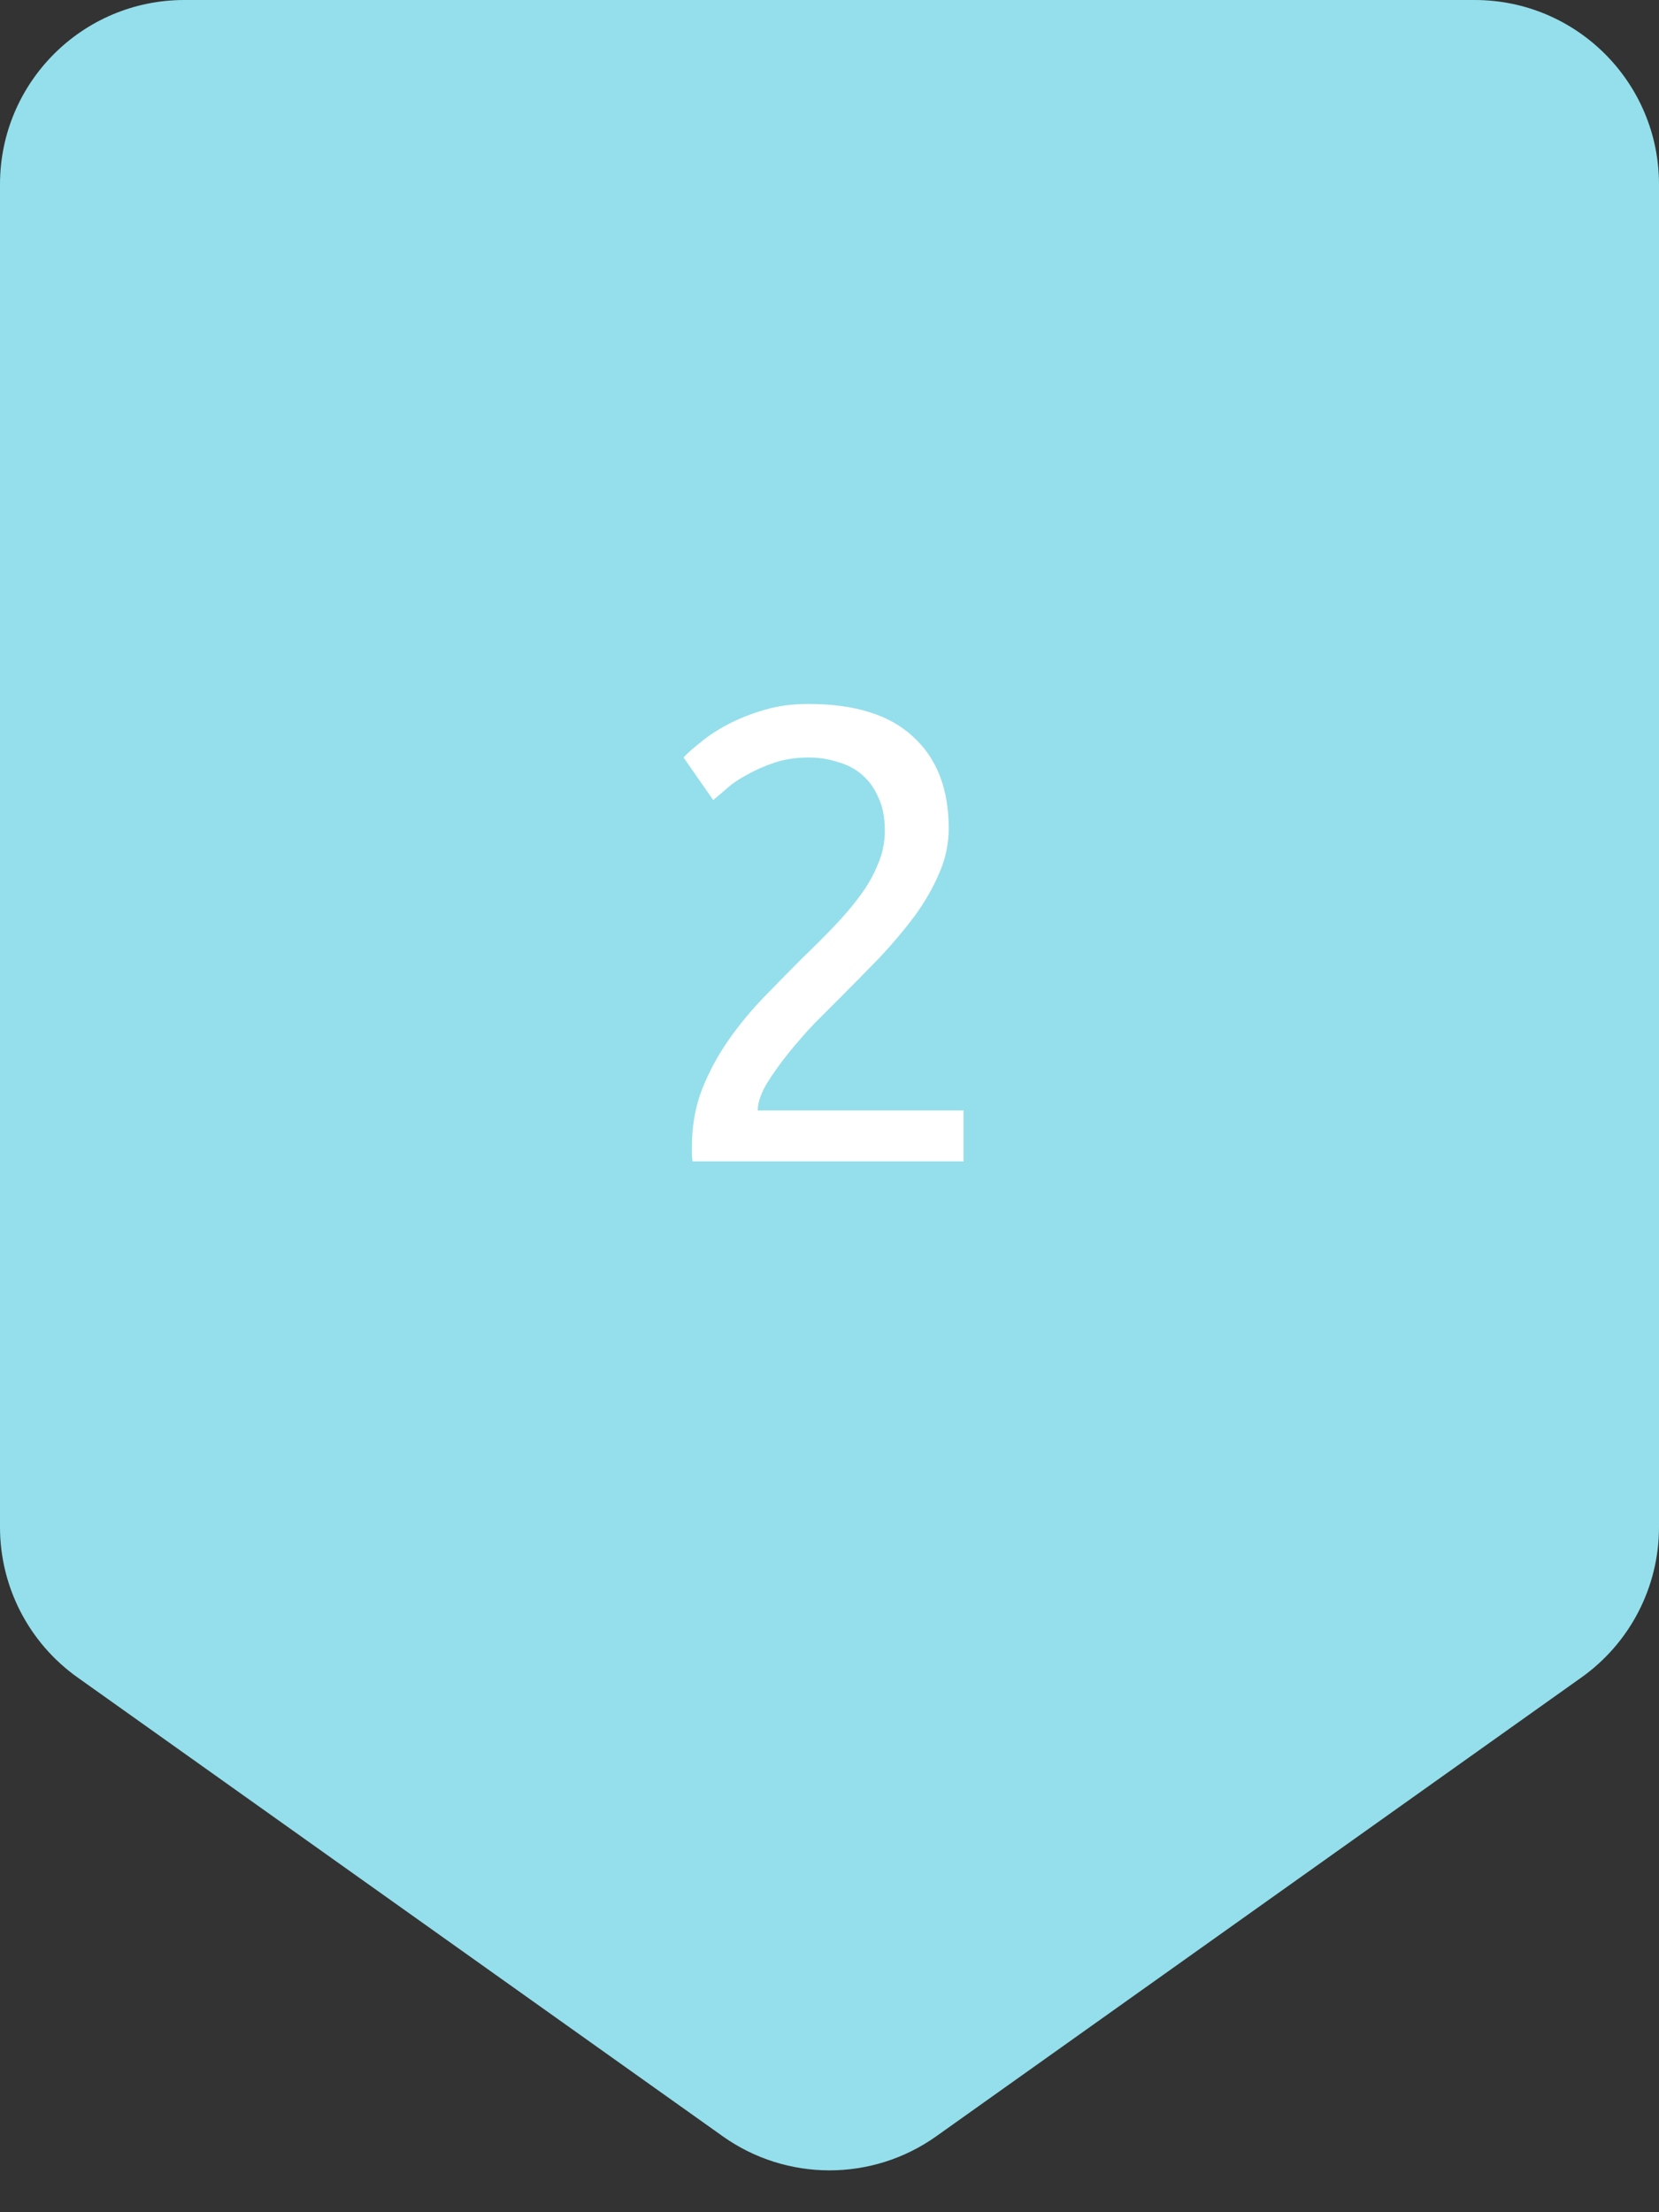 <?xml version="1.0" encoding="UTF-8"?>
<svg xmlns="http://www.w3.org/2000/svg" width="90" height="120" viewBox="0 0 90 120" fill="none">
  <rect x="0" y="0" width="90" height="120" fill="#333333" stroke="none"/>
  <path d="M0 10C0 4.477 4.477 0 10 0H80C85.523 0 90 4.477 90 10V82.841C90 86.077 88.433 89.114 85.795 90.99L50.795 115.879C47.326 118.346 42.674 118.346 39.205 115.879L4.205 90.99C1.567 89.114 0 86.077 0 82.841V10Z" fill="#94DFEB"></path>
  <path d="M51.467 44.94C51.467 45.78 51.292 46.597 50.942 47.39C50.615 48.16 50.172 48.93 49.612 49.7C49.052 50.447 48.422 51.193 47.722 51.94C47.022 52.663 46.322 53.375 45.622 54.075C45.225 54.472 44.759 54.938 44.222 55.475C43.709 56.012 43.219 56.572 42.752 57.155C42.285 57.738 41.889 58.298 41.562 58.835C41.259 59.372 41.107 59.838 41.107 60.235H52.272V63H37.572C37.549 62.86 37.537 62.72 37.537 62.58C37.537 62.44 37.537 62.312 37.537 62.195C37.537 61.098 37.712 60.083 38.062 59.15C38.435 58.193 38.914 57.295 39.497 56.455C40.08 55.615 40.734 54.822 41.457 54.075C42.18 53.328 42.892 52.605 43.592 51.905C44.175 51.345 44.724 50.797 45.237 50.26C45.774 49.7 46.24 49.152 46.637 48.615C47.057 48.055 47.384 47.483 47.617 46.9C47.874 46.317 48.002 45.698 48.002 45.045C48.002 44.345 47.885 43.75 47.652 43.26C47.442 42.77 47.15 42.362 46.777 42.035C46.404 41.708 45.96 41.475 45.447 41.335C44.957 41.172 44.432 41.09 43.872 41.09C43.195 41.09 42.577 41.183 42.017 41.37C41.457 41.557 40.955 41.778 40.512 42.035C40.069 42.268 39.695 42.525 39.392 42.805C39.089 43.062 38.855 43.26 38.692 43.4L37.082 41.09C37.292 40.857 37.607 40.577 38.027 40.25C38.447 39.9 38.949 39.573 39.532 39.27C40.115 38.967 40.769 38.71 41.492 38.5C42.215 38.29 42.997 38.185 43.837 38.185C46.38 38.185 48.282 38.78 49.542 39.97C50.825 41.137 51.467 42.793 51.467 44.94Z" fill="white"></path>
</svg>

